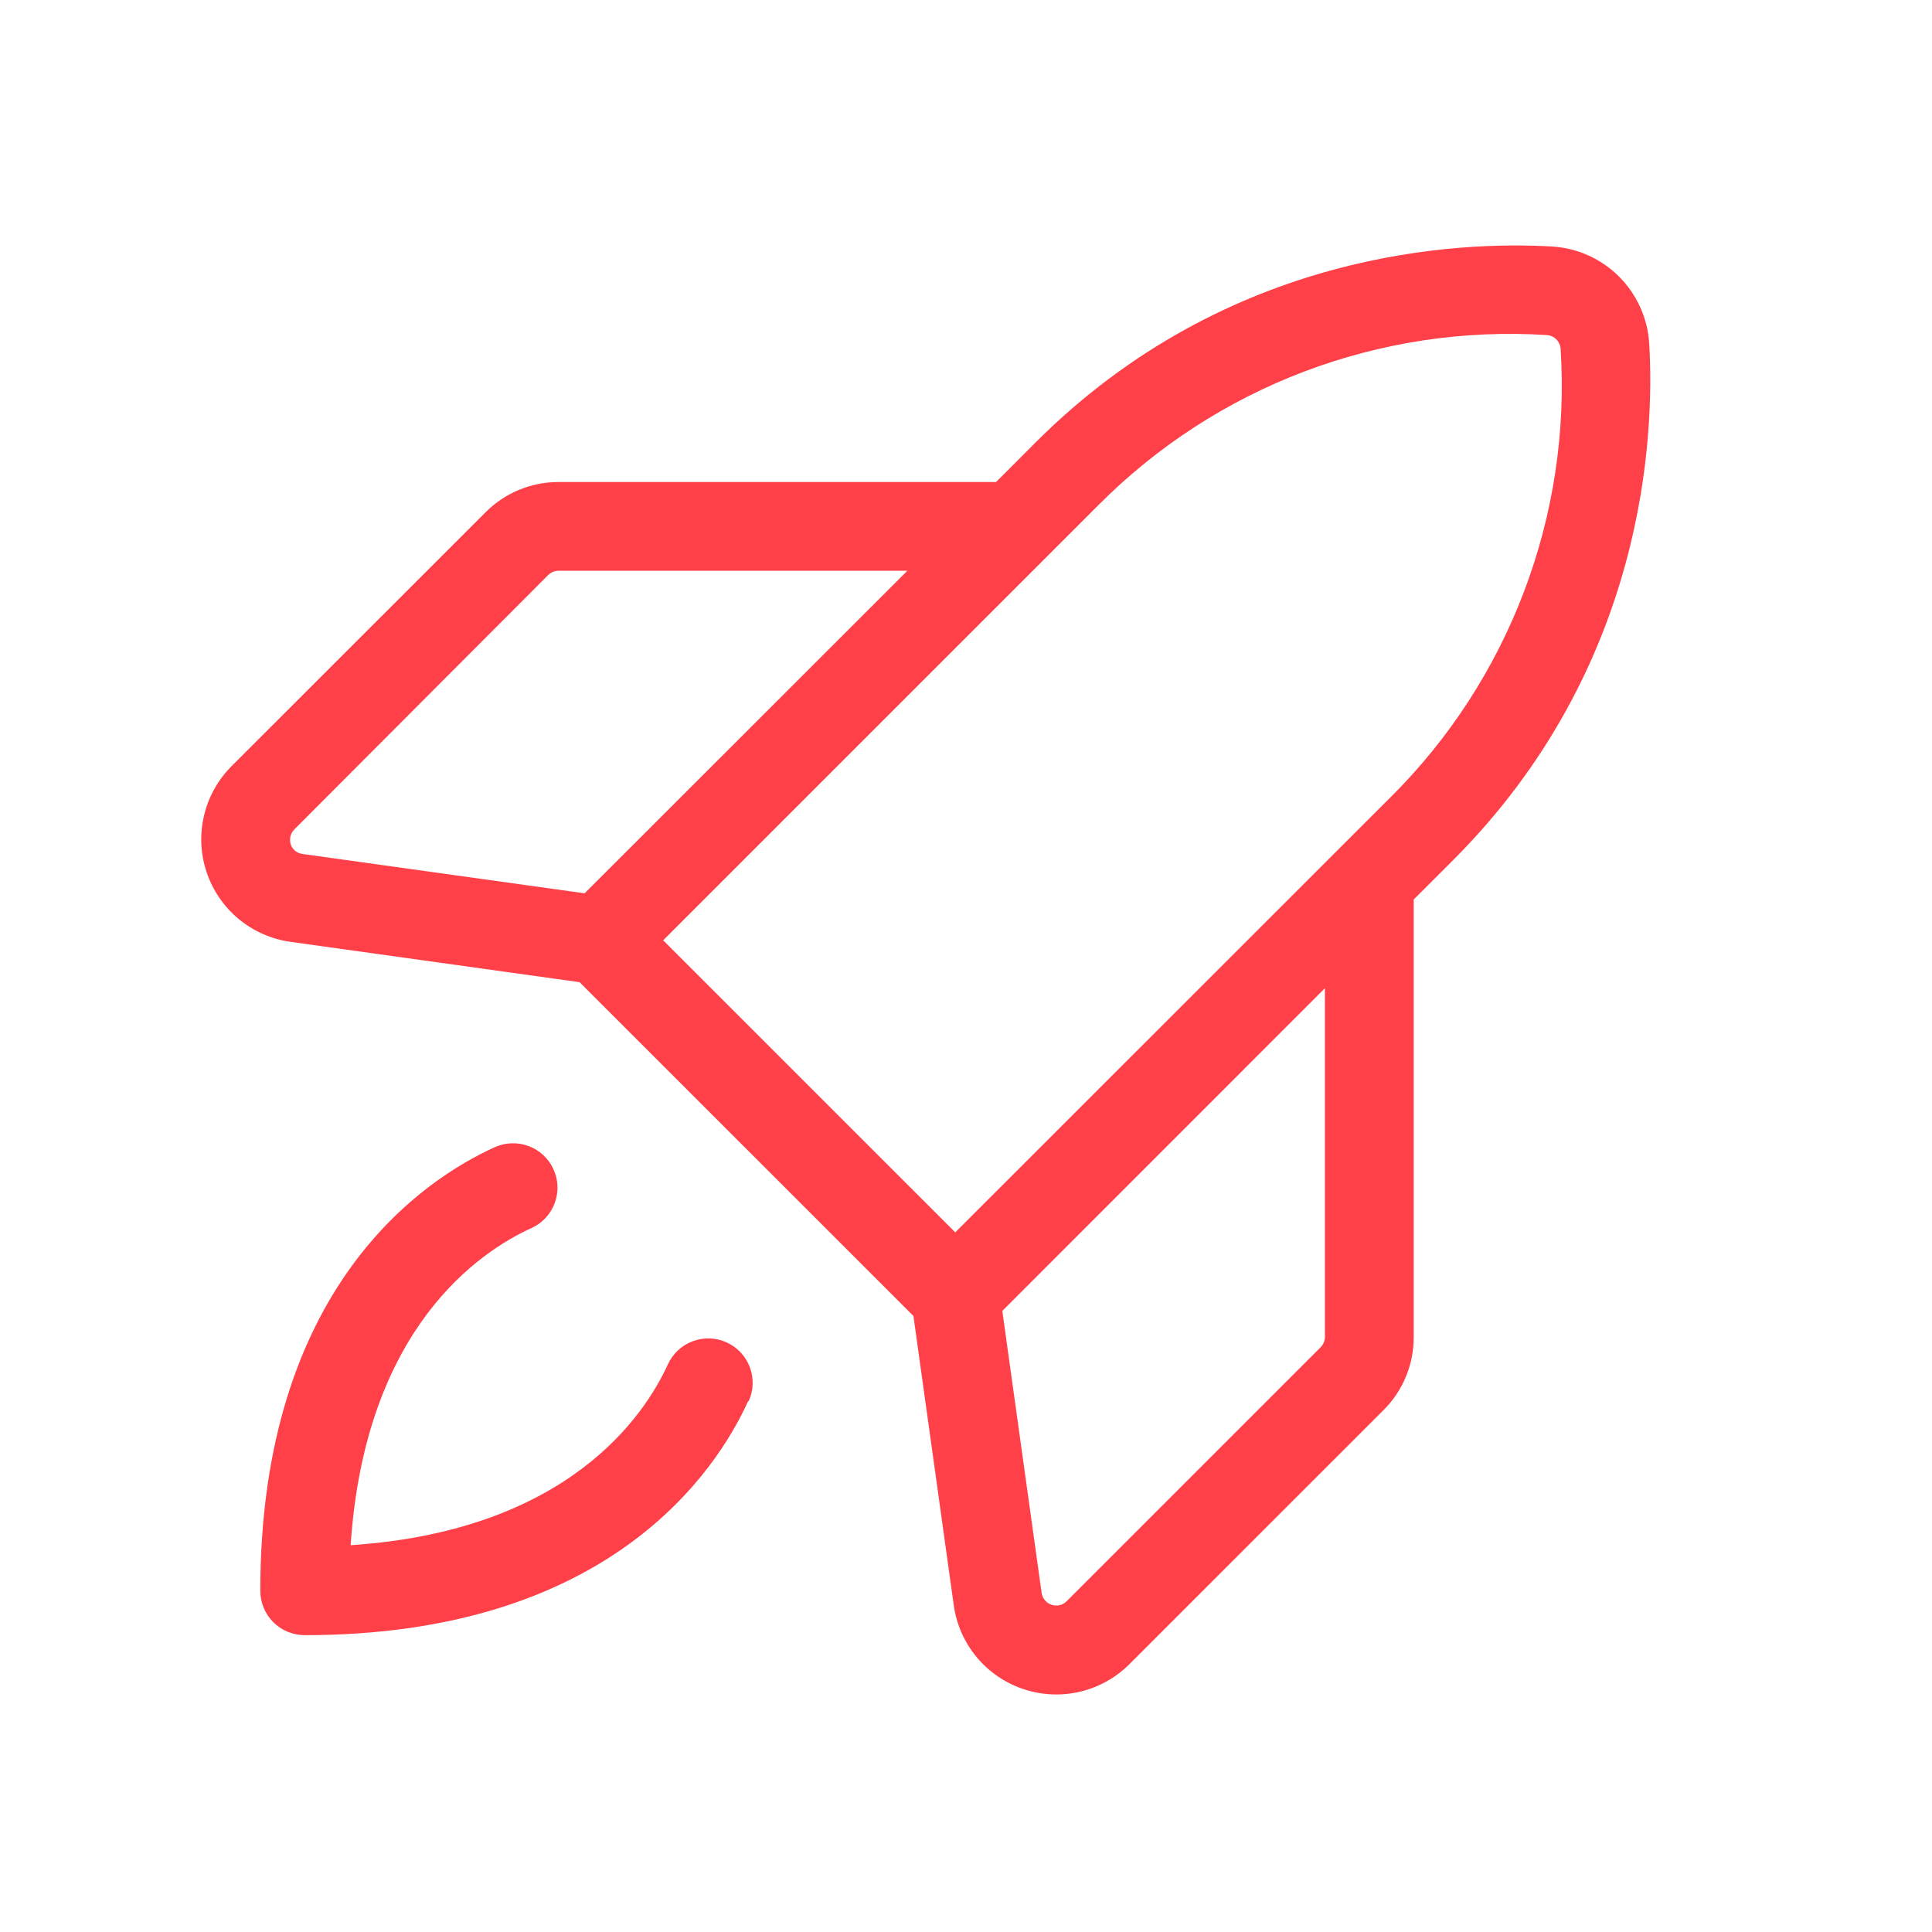 <svg width="48" height="48" viewBox="0 0 48 48" fill="none" xmlns="http://www.w3.org/2000/svg">
<path d="M40.974 8.531C40.935 7.905 40.668 7.315 40.225 6.872C39.781 6.429 39.191 6.163 38.566 6.125C36.305 5.991 30.526 6.196 25.73 10.991L24.747 11.976H13.879C13.541 11.975 13.207 12.041 12.895 12.17C12.583 12.3 12.3 12.489 12.062 12.729L5.753 19.035C5.415 19.373 5.178 19.799 5.069 20.264C4.959 20.729 4.981 21.215 5.133 21.668C5.284 22.121 5.559 22.523 5.926 22.829C6.293 23.134 6.738 23.332 7.211 23.399L14.399 24.402L22.694 32.695L23.697 39.891C23.764 40.363 23.962 40.808 24.268 41.175C24.574 41.541 24.976 41.815 25.429 41.966C25.882 42.117 26.369 42.139 26.833 42.03C27.298 41.92 27.723 41.683 28.061 41.345L34.37 35.037C34.61 34.799 34.8 34.516 34.929 34.204C35.058 33.892 35.124 33.558 35.123 33.221V22.348L36.106 21.366C40.9 16.567 41.108 10.793 40.974 8.531ZM7.222 20.975C7.203 20.911 7.201 20.843 7.216 20.779C7.232 20.714 7.265 20.655 7.312 20.607L13.62 14.286C13.689 14.218 13.782 14.18 13.879 14.18H22.543L14.525 22.194L7.52 21.217C7.452 21.209 7.388 21.183 7.335 21.14C7.283 21.097 7.243 21.039 7.222 20.975ZM32.917 33.215C32.917 33.312 32.878 33.405 32.809 33.474L26.503 39.78C26.455 39.829 26.395 39.863 26.329 39.879C26.262 39.895 26.193 39.892 26.128 39.871C26.063 39.85 26.006 39.811 25.962 39.759C25.918 39.707 25.889 39.644 25.879 39.577L24.902 32.569L32.917 24.552V33.215ZM34.547 19.808L23.733 30.618L16.476 23.362L27.29 12.549C28.739 11.091 30.483 9.959 32.406 9.23C34.329 8.502 36.385 8.193 38.437 8.325C38.525 8.332 38.608 8.371 38.67 8.435C38.731 8.498 38.768 8.582 38.773 8.67C38.904 10.72 38.594 12.774 37.865 14.695C37.137 16.616 36.006 18.359 34.549 19.807L34.547 19.808ZM18.59 34.805C17.797 36.556 15.124 40.625 7.57 40.625C7.277 40.625 6.997 40.509 6.79 40.303C6.584 40.096 6.467 39.816 6.467 39.523C6.467 31.97 10.538 29.298 12.288 28.504C12.42 28.444 12.562 28.41 12.707 28.405C12.852 28.4 12.996 28.423 13.132 28.473C13.268 28.524 13.392 28.601 13.498 28.699C13.604 28.798 13.69 28.916 13.75 29.048C13.811 29.18 13.845 29.322 13.85 29.467C13.855 29.611 13.832 29.756 13.781 29.891C13.731 30.027 13.654 30.152 13.556 30.258C13.457 30.364 13.338 30.45 13.207 30.51C11.921 31.092 9.068 32.993 8.712 38.39C14.11 38.034 16.012 35.173 16.594 33.896C16.654 33.765 16.74 33.646 16.846 33.547C16.952 33.449 17.076 33.372 17.212 33.322C17.348 33.271 17.492 33.248 17.637 33.253C17.782 33.259 17.924 33.292 18.056 33.353C18.188 33.413 18.306 33.499 18.405 33.605C18.503 33.711 18.58 33.835 18.631 33.971C18.681 34.107 18.704 34.251 18.699 34.396C18.694 34.541 18.66 34.683 18.6 34.815L18.59 34.805Z" fill="#FF4048"/>
</svg>
